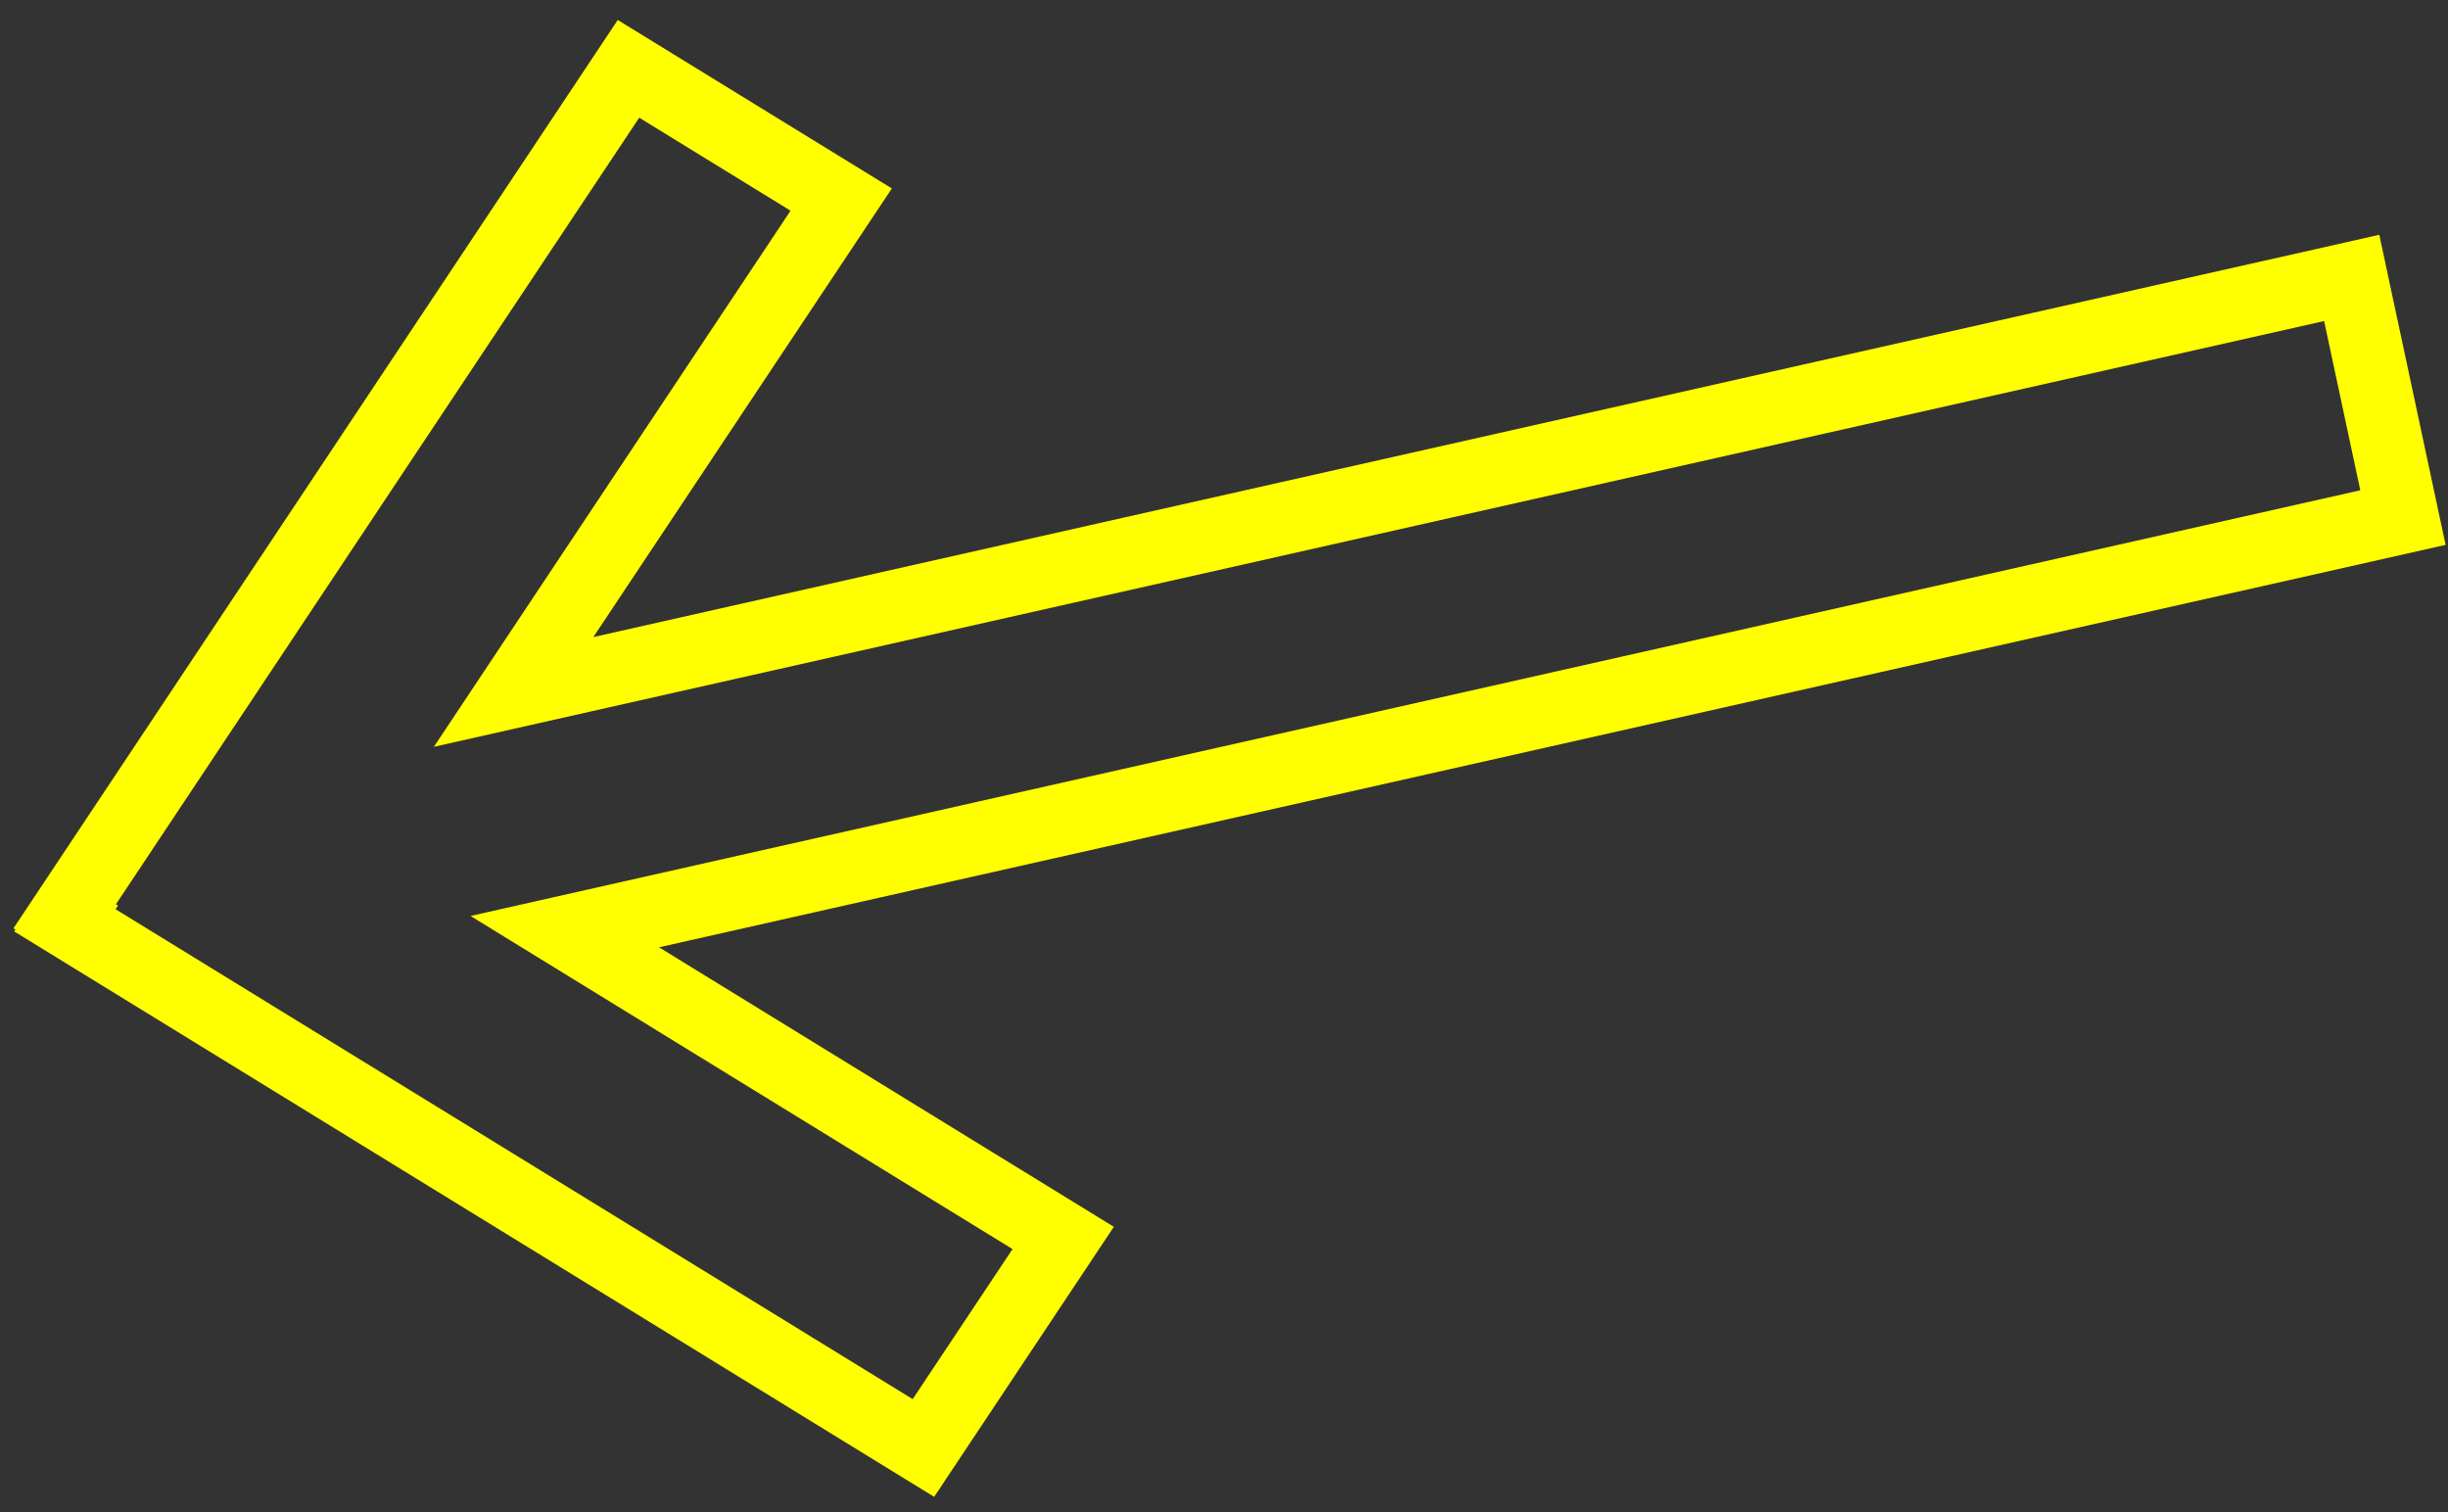 <svg xmlns="http://www.w3.org/2000/svg" width="102" height="63" viewBox="0 0 102 63" fill="none">
  <rect x="0" y="0" width="102" height="63" fill="#333333" stroke="none"/>
  <path d="M38.476 60.328L2.702 38.343L2.781 38.225L2.696 38.176L26.187 2.868L35.05 8.315L23.47 25.718L21.4 28.829L25.025 28.012L97.988 11.579L100.123 21.564L27.157 37.998L23.532 38.815L26.681 40.75L44.299 51.577L38.476 60.328Z" stroke="#FFFF00" stroke-width="3"/>
</svg>